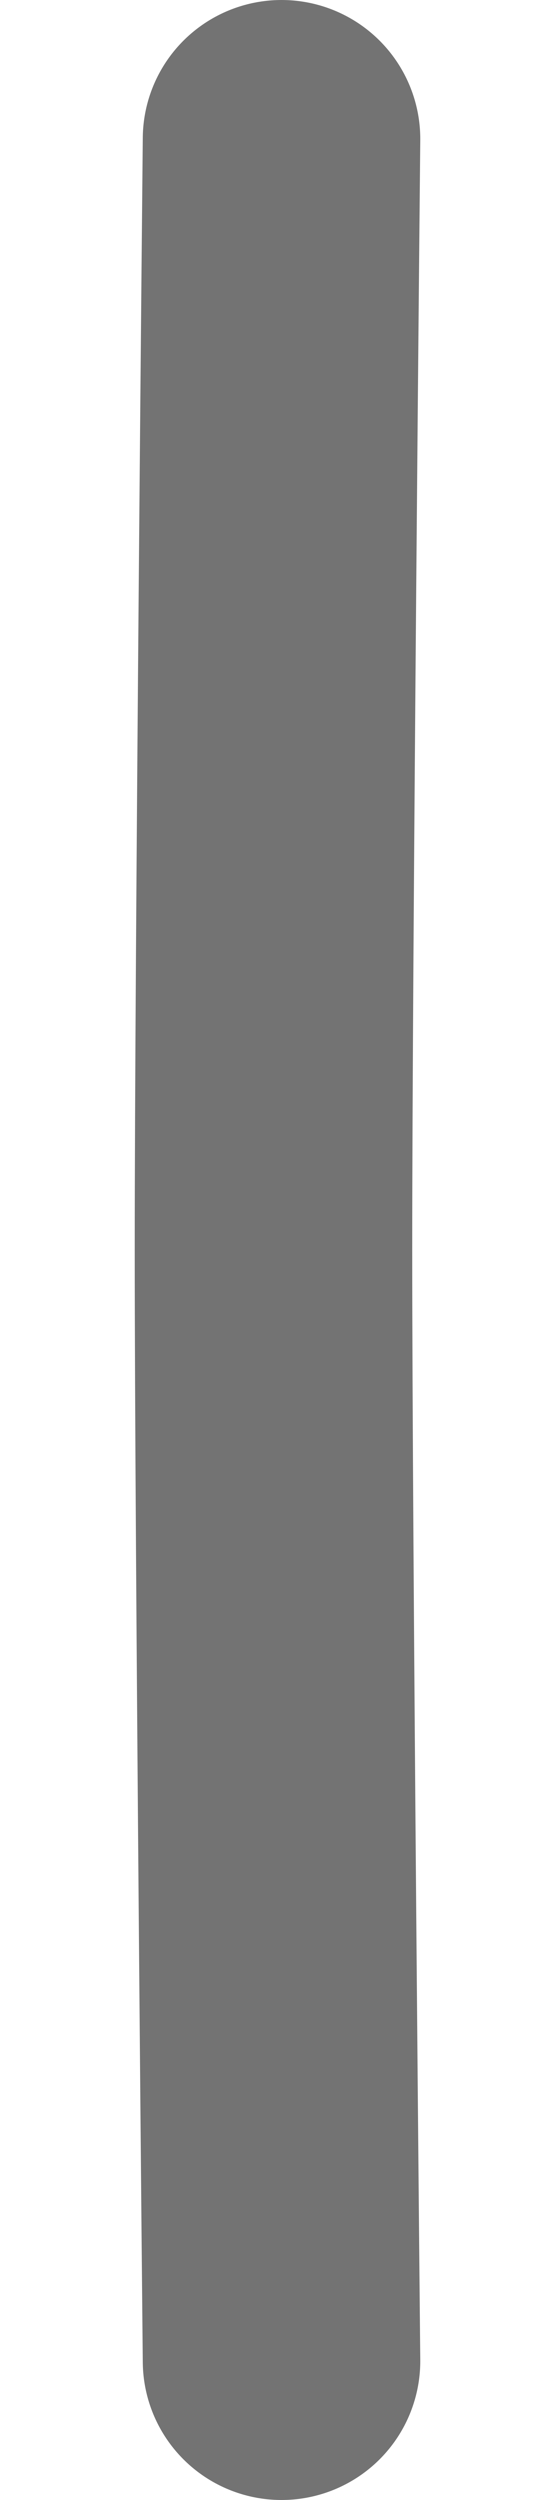 <svg width="4" height="18" viewBox="0 0 4 18" fill="none" xmlns="http://www.w3.org/2000/svg">
<path d="M2.029 17C2.029 17 1.971 11.108 1.971 9C1.971 6.892 2.029 1 2.029 1" stroke="#737373" stroke-width="2" stroke-linecap="round" stroke-linejoin="round"/>
</svg>
